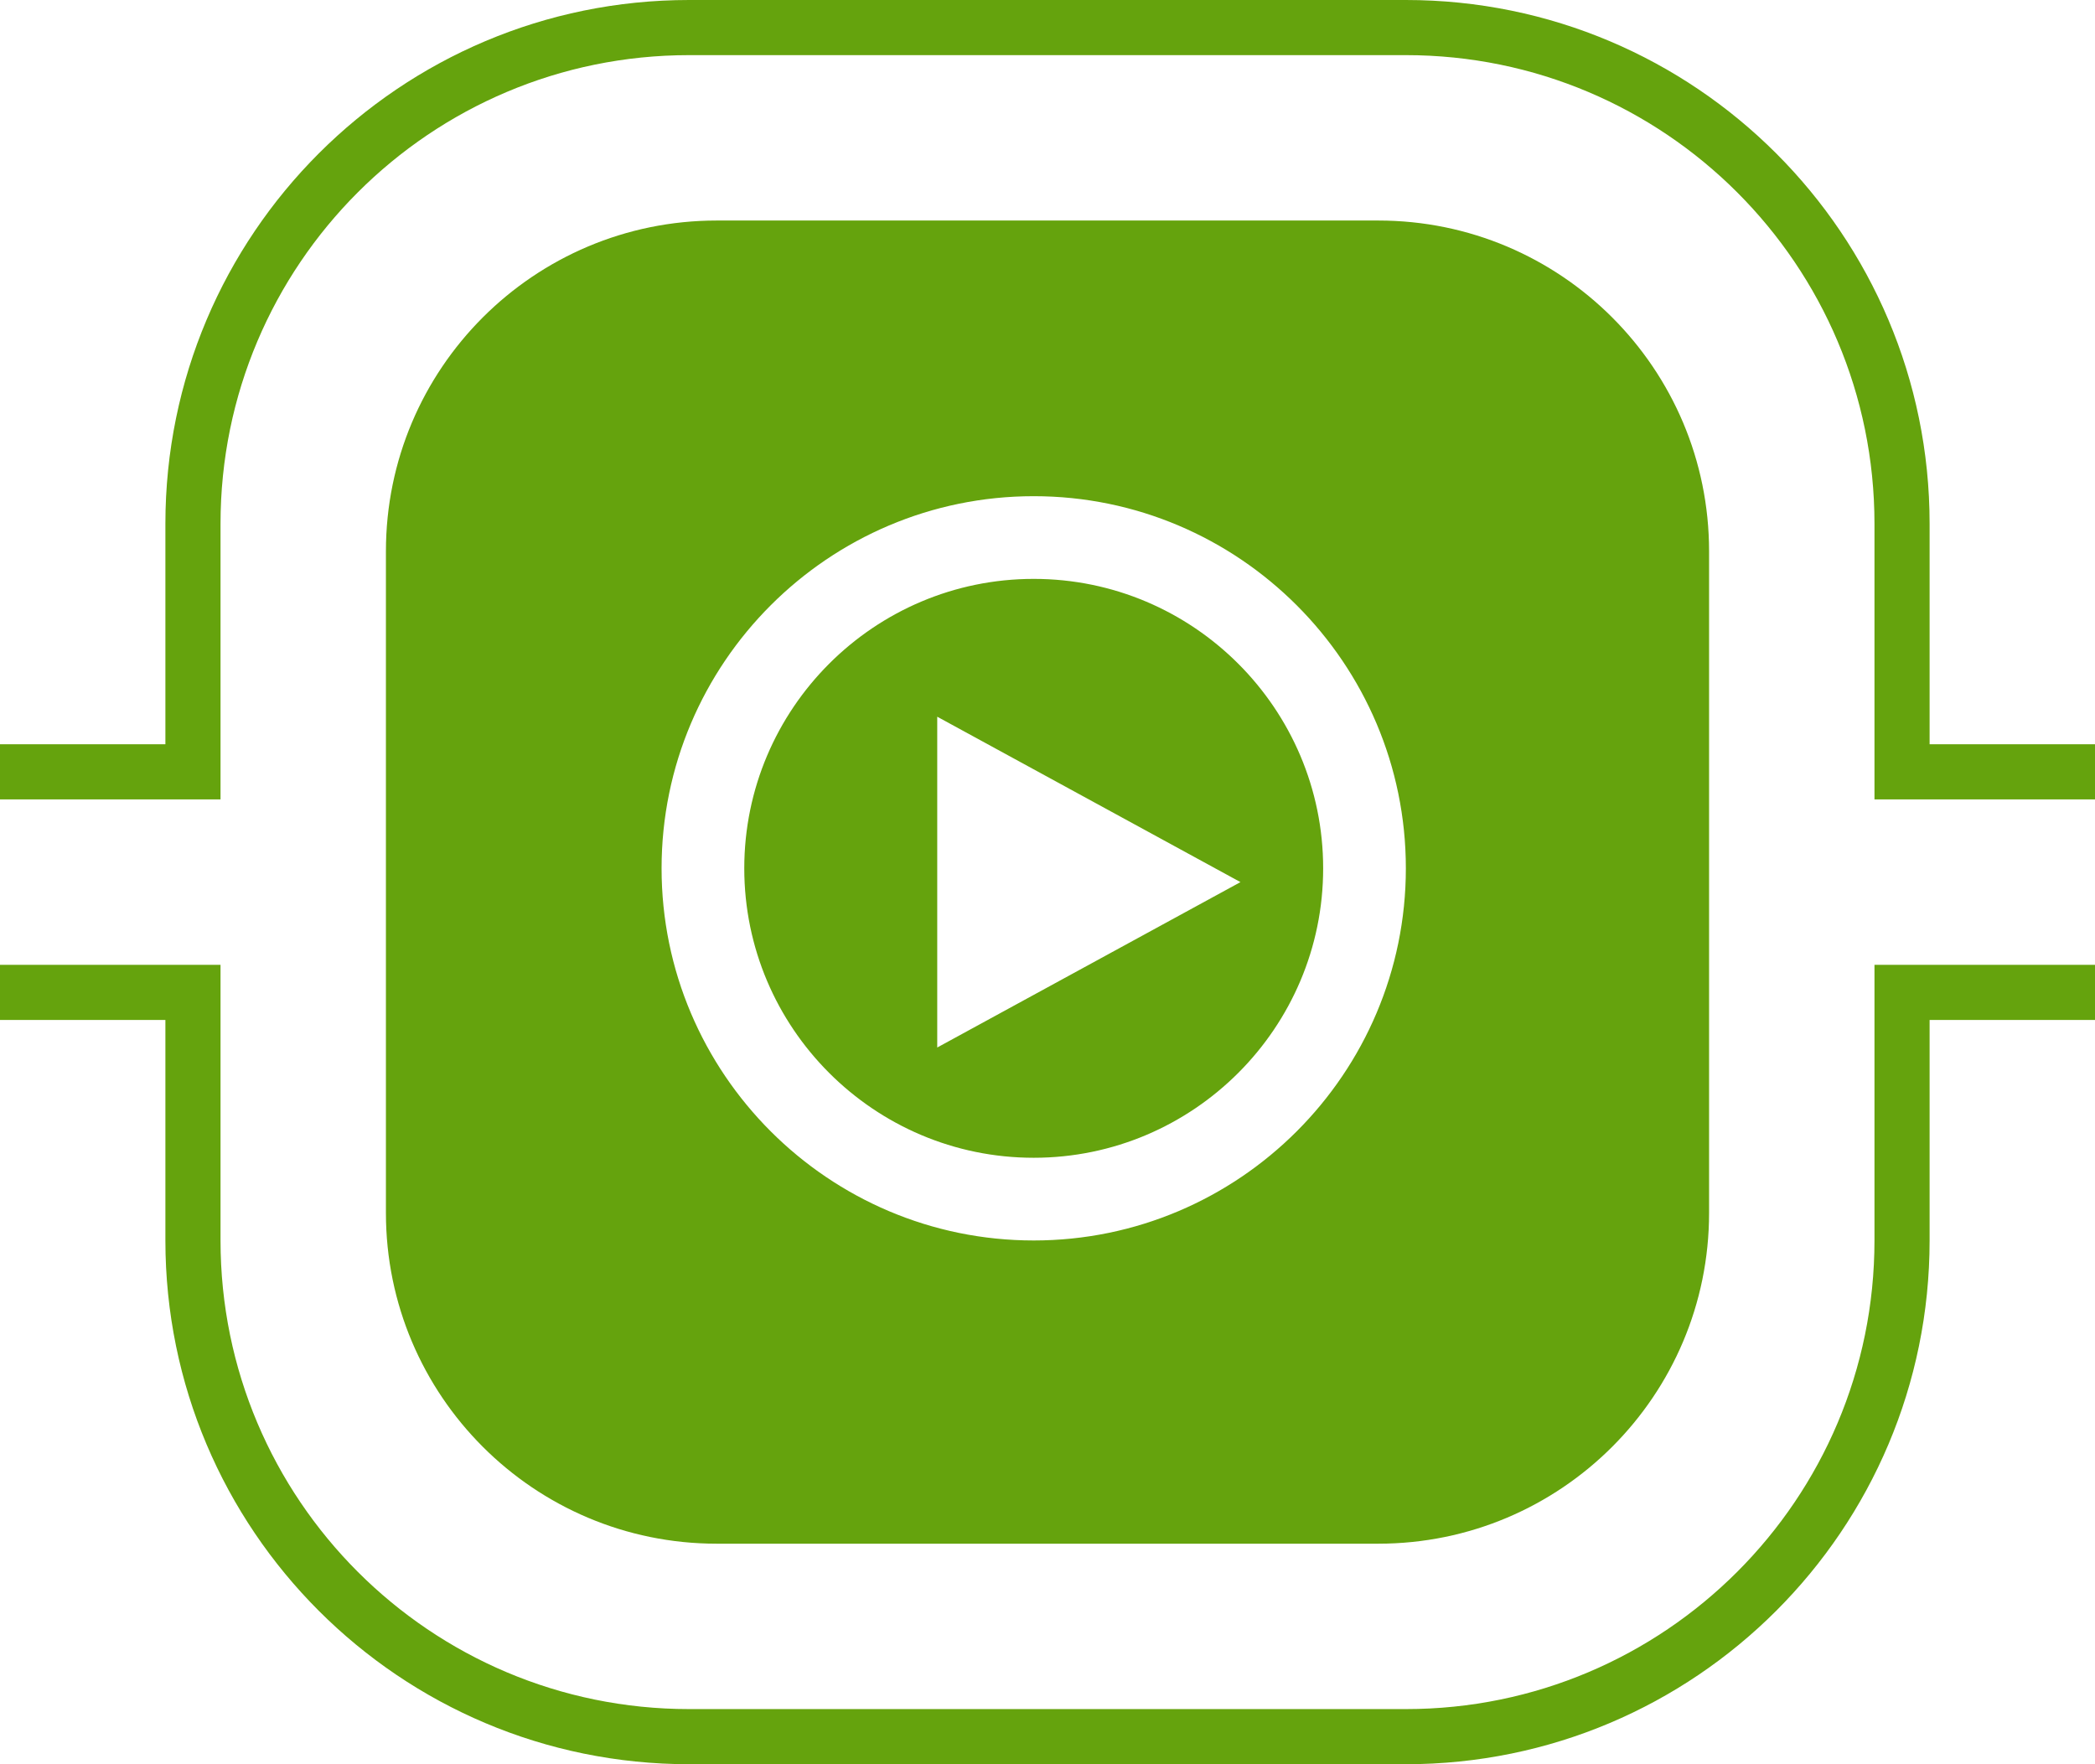 <svg width="76" height="64" viewBox="0 0 76 64" fill="none" xmlns="http://www.w3.org/2000/svg">
<path fill-rule="evenodd" clip-rule="evenodd" d="M25 2C15.611 2 8 9.611 8 19V29H0V27H6V19C6 8.507 14.507 0 25 0H51C61.493 0 70 8.507 70 19V27H76V29H68V19C68 9.611 60.389 2 51 2H25Z" fill="#65A30D"/>
<path fill-rule="evenodd" clip-rule="evenodd" d="M6 37H0V35H8V45C8 54.389 15.611 62 25 62H51C60.389 62 68 54.389 68 45V35H76V37H70V45C70 55.493 61.493 64 51 64H25C14.507 64 6 55.493 6 45V37Z" fill="#65A30D"/>
<path d="M45 32L34 38V26L45 32ZM48 31.5C48 25.71 43.29 21 37.5 21C31.71 21 27 25.709 27 31.5C27 37.29 31.71 42 37.5 42C43.29 42 48 37.289 48 31.5ZM51 31.5C51 38.943 44.943 45 37.5 45C30.057 45 24 38.943 24 31.5C24 24.055 30.057 18 37.5 18C44.943 18 51 24.055 51 31.5ZM62 44V20C62 13.373 56.627 8 50 8H26C19.372 8 14 13.373 14 20V44C14 50.627 19.372 56 26 56H50C56.627 56 62 50.627 62 44Z" fill="#65A30D"/>
</svg>
